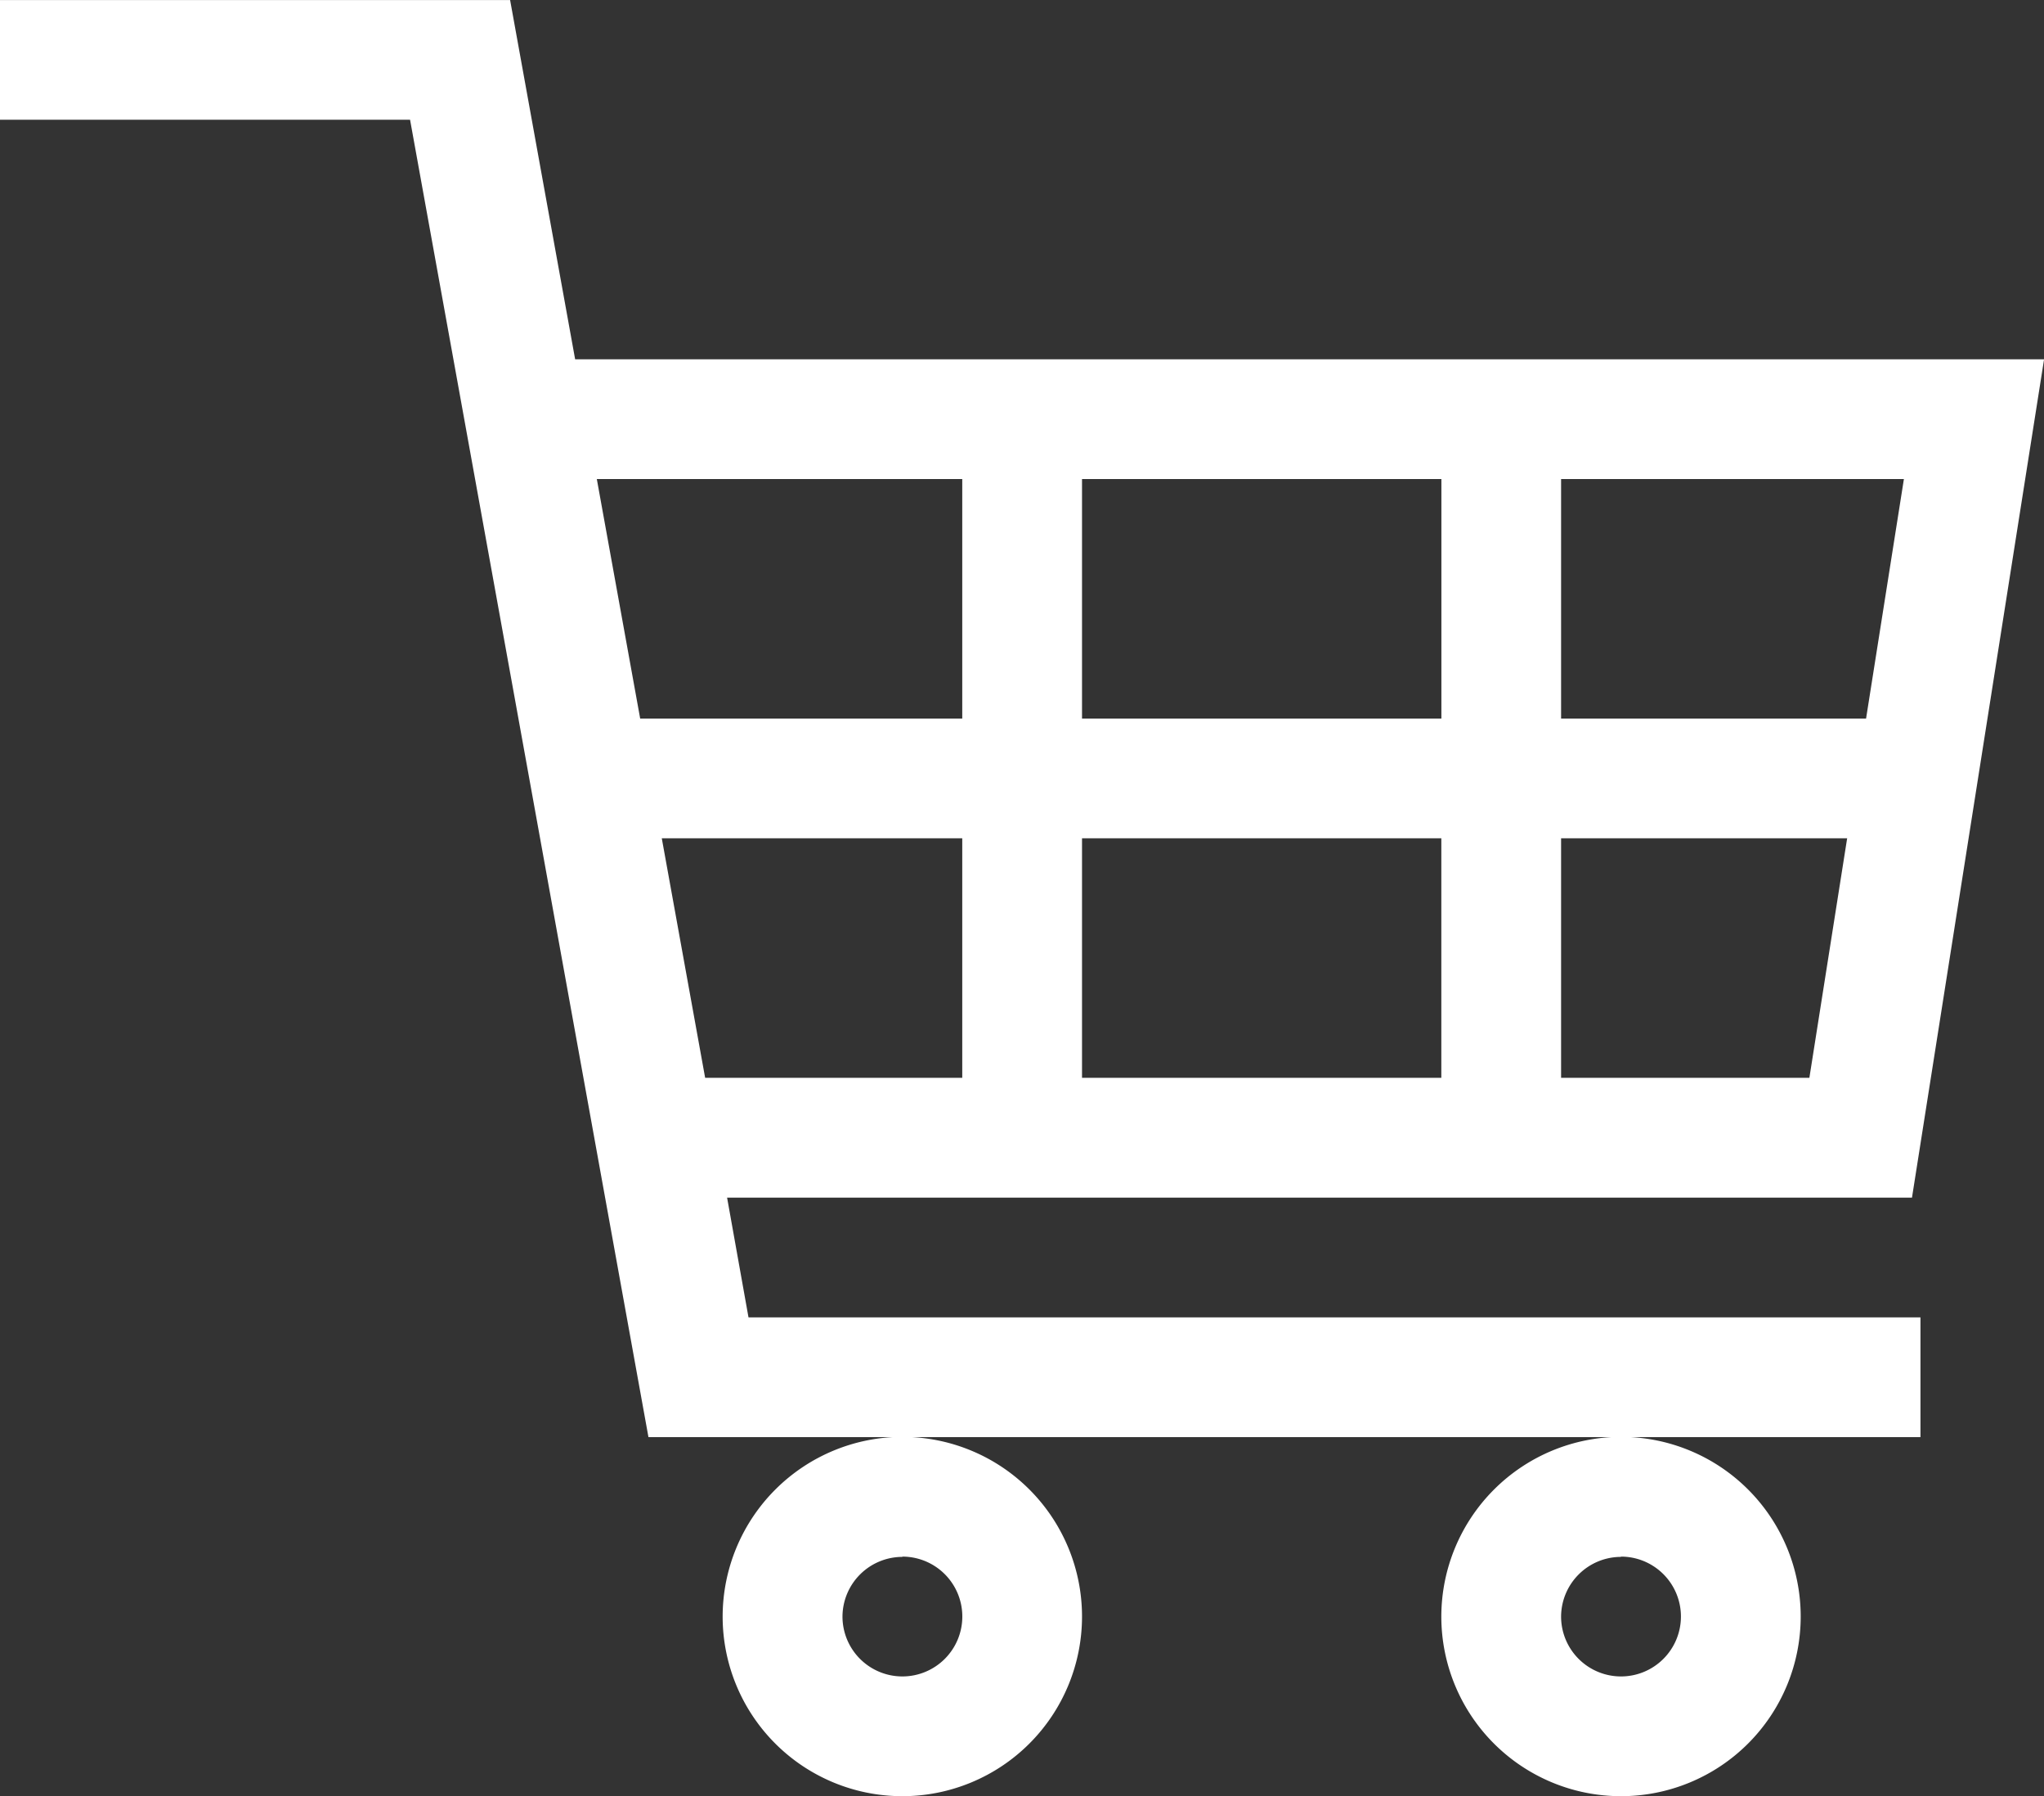 <svg xmlns="http://www.w3.org/2000/svg" width="30.361" height="26.687" viewBox="0 0 30.361 26.687">
  <rect x="0" y="0" width="30.361" height="26.687" fill="#333333" stroke="none"/>
  <g id="Group_1071" data-name="Group 1071" transform="translate(-2452 -1220.65)">
    <path id="Path_2679" data-name="Path 2679" d="M10.8,17.791H28.4L30.362,5.337H8.543L7.577,0H0V1.778H6.091L9.632,21.349H28.526V19.57H11.118ZM9.83,12.453h4.463v3.558H10.474Zm11.579,0v3.558H16.072V12.453Zm-5.337-1.779V7.116H21.41v3.558Zm7.116,5.337V12.453h4.249l-.561,3.558Zm4.53-5.337h-4.53V7.116H28.28ZM14.293,7.116v3.558H9.509L8.865,7.116Zm0,0" transform="translate(2452 1220.651)" fill="#fff"/>
    <path id="Path_2680" data-name="Path 2680" d="M181.016,362.7a2.669,2.669,0,1,0,2.669-2.669A2.672,2.672,0,0,0,181.016,362.7Zm2.669-.89a.89.89,0,1,1-.889.89A.891.891,0,0,1,183.685,361.814Zm0,0" transform="translate(2281.718 881.965)" fill="#fff"/>
    <path id="Path_2681" data-name="Path 2681" d="M361.035,362.7a2.669,2.669,0,1,0,2.669-2.669A2.672,2.672,0,0,0,361.035,362.7Zm2.669-.89a.89.89,0,1,1-.89.89A.891.891,0,0,1,363.7,361.814Zm0,0" transform="translate(2112.374 881.965)" fill="#fff"/>
  </g>
</svg>
